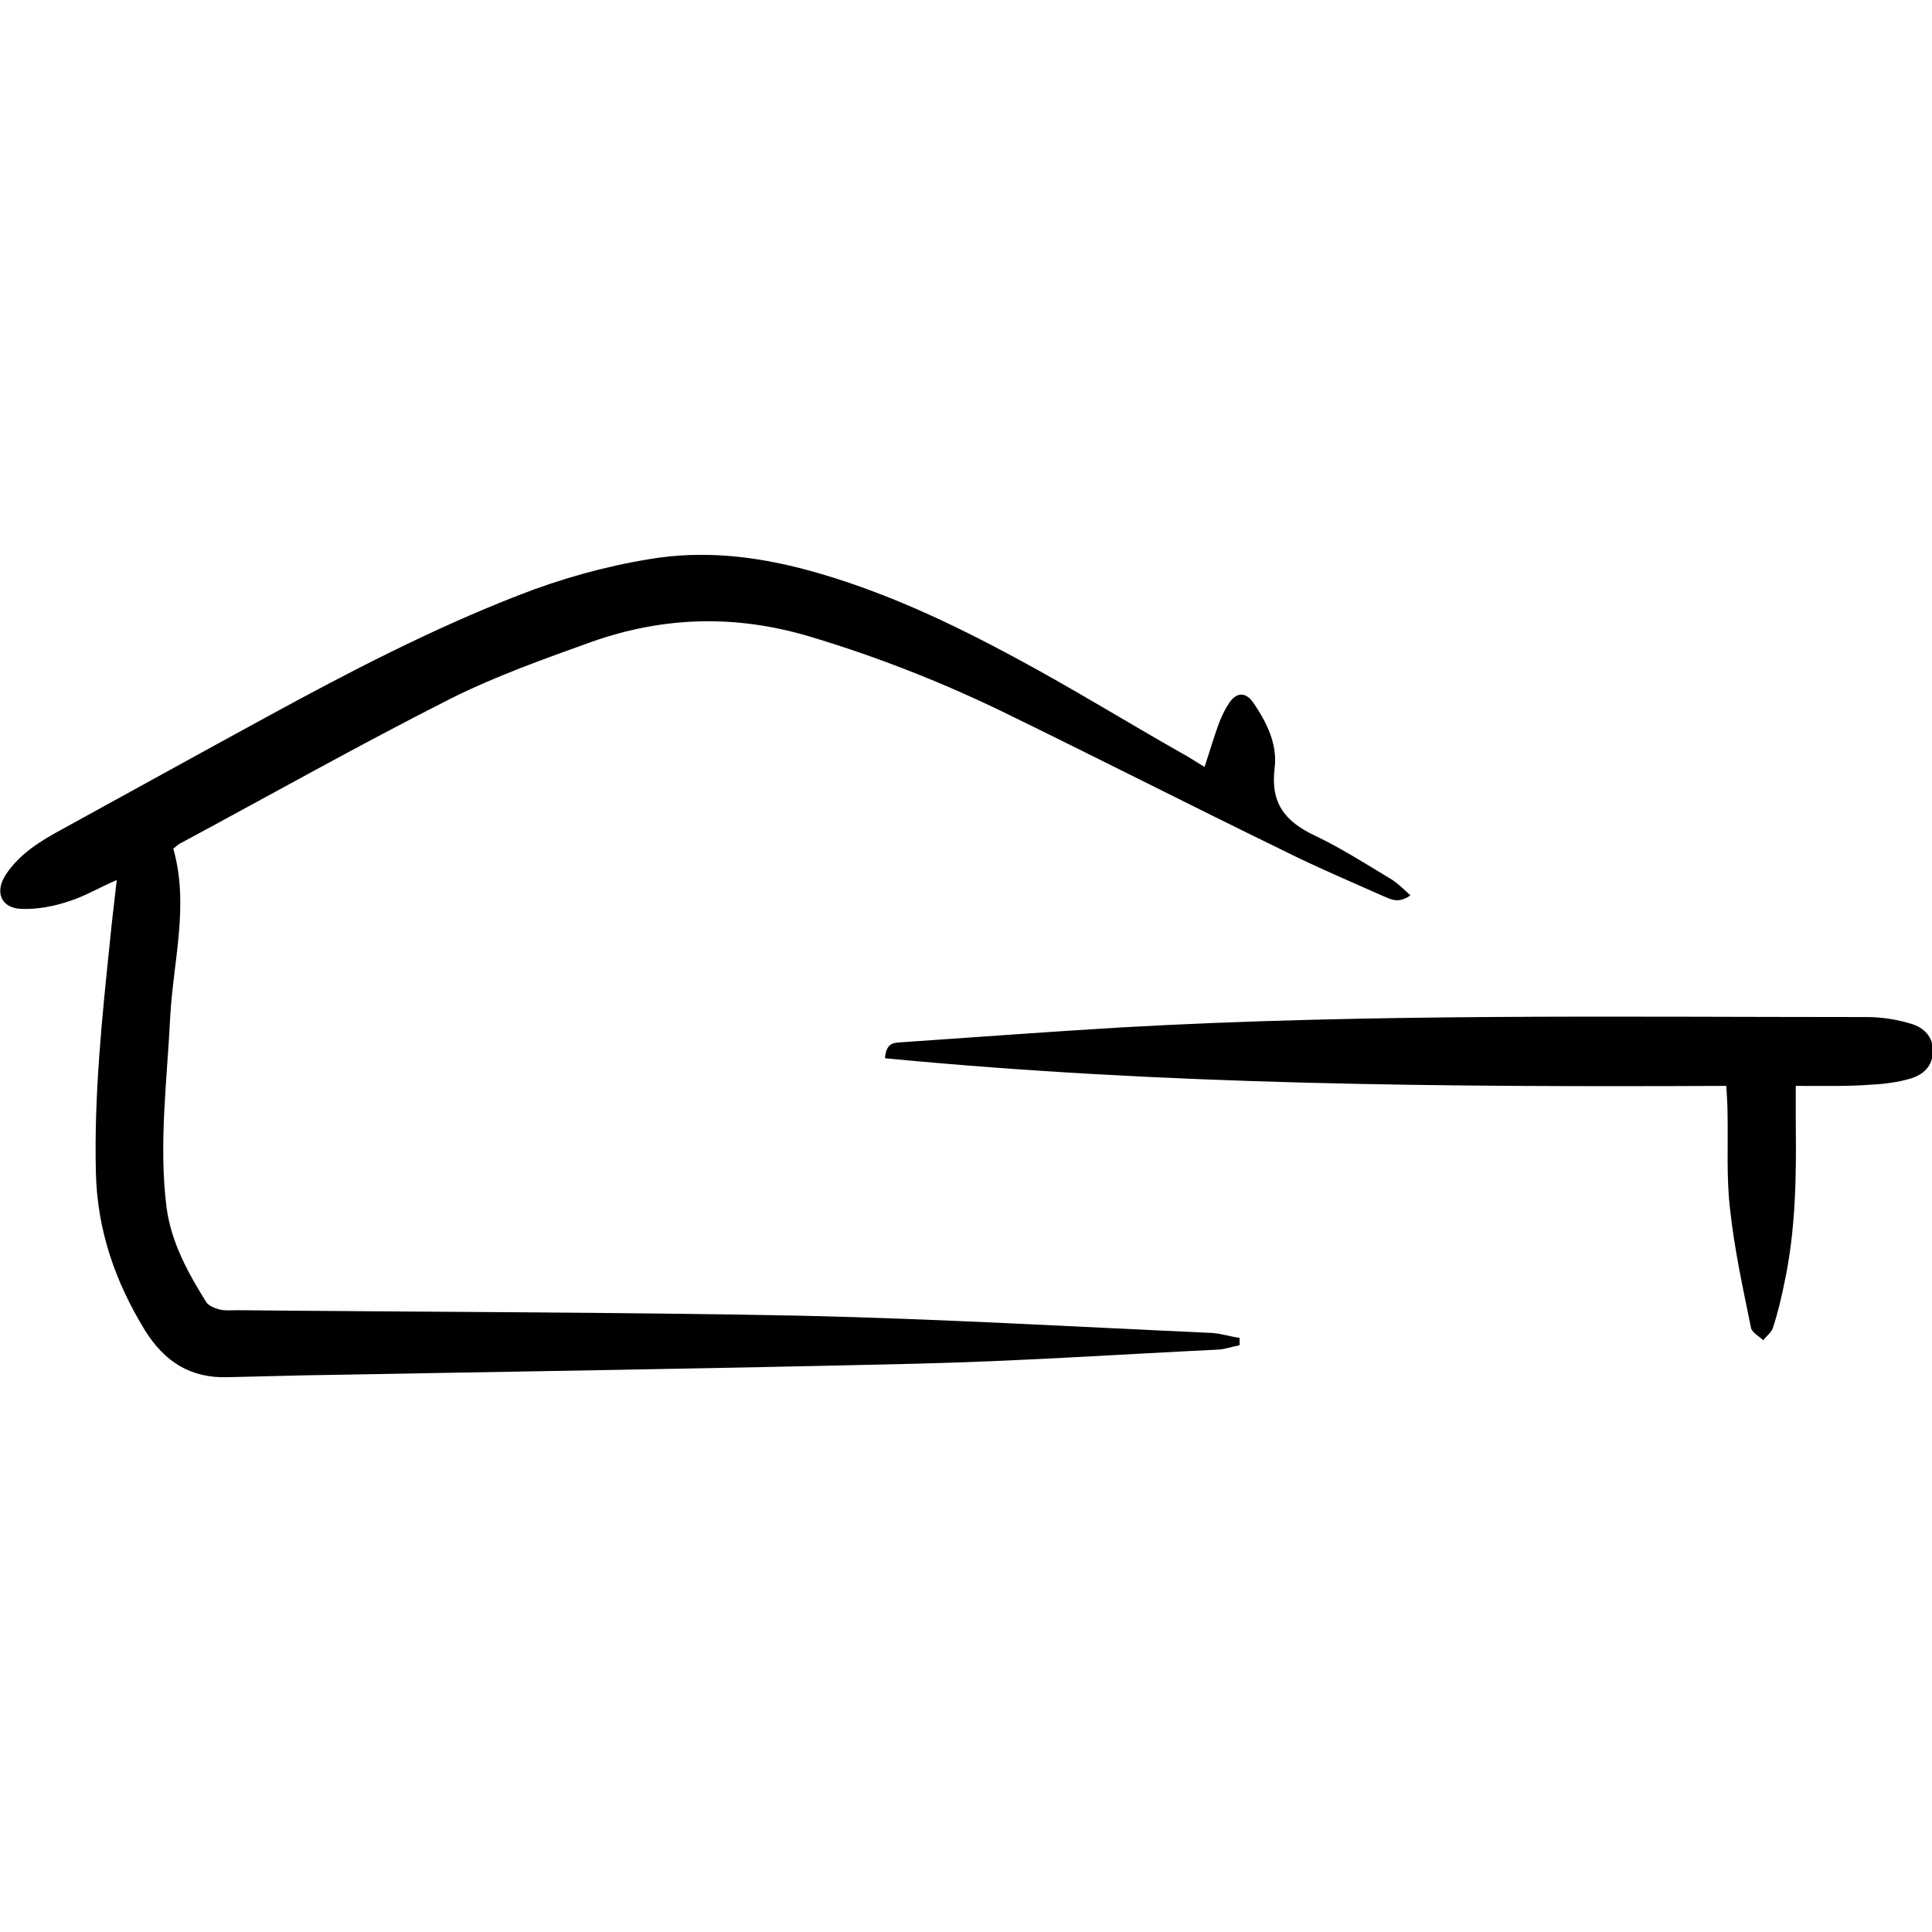 <svg xmlns="http://www.w3.org/2000/svg" version="1.1" xmlns:xlink="http://www.w3.org/1999/xlink" width="1000" height="1000"><style>
    #light-icon {
      display: inline;
    }
    #dark-icon {
      display: none;
    }

    @media (prefers-color-scheme: dark) {
      #light-icon {
        display: none;
      }
      #dark-icon {
        display: inline;
      }
    }
  </style><g id="light-icon"><svg xmlns="http://www.w3.org/2000/svg" version="1.1" xmlns:xlink="http://www.w3.org/1999/xlink" width="1000" height="1000"><g><g transform="matrix(3.181,0,0,3.181,0,287.214)"><svg xmlns="http://www.w3.org/2000/svg" version="1.1" xmlns:xlink="http://www.w3.org/1999/xlink" width="314.4" height="133.8"><svg version="1.1" id="Ebene_1" xmlns="http://www.w3.org/2000/svg" xmlns:xlink="http://www.w3.org/1999/xlink" x="0px" y="0px" viewBox="0 0 314.4 133.8" style="enable-background:new 0 0 314.4 133.8;" xml:space="preserve">
<g>
	<g>
		<path d="M19,52.9c-3,1.3-5.3,2.7-7.9,3.5c-2.4,0.8-5.1,1.3-7.6,1.2c-3.3-0.1-4.4-2.7-2.6-5.5c2.2-3.4,5.6-5.5,9.1-7.4
			c11.3-6.2,22.5-12.4,33.7-18.5C56.9,19,70.2,12.1,84.3,6.6c6.9-2.7,14-4.7,21.3-5.9c8.8-1.5,17.4-0.5,25.9,1.8
			c12.1,3.3,23.3,8.6,34.2,14.5c8.9,4.8,17.5,10.1,26.3,15.1c1.3,0.7,2.5,1.5,4,2.4c0.9-2.7,1.6-5.2,2.5-7.5c0.4-1,0.9-2,1.5-2.9
			c1.2-1.8,2.7-1.8,3.9-0.1c2.2,3.2,4,6.8,3.5,10.7c-0.7,5.7,1.7,8.7,6.6,11c4.2,2,8.1,4.5,12.1,6.9c1.2,0.7,2.2,1.7,3.4,2.8
			c-2.1,1.5-3.4,0.5-4.7,0c-5.4-2.4-10.8-4.7-16-7.3c-15.4-7.5-30.7-15.3-46.1-22.8c-10-4.8-20.2-8.8-30.9-12
			c-12-3.6-23.7-3.3-35.4,0.8c-7.8,2.8-15.7,5.6-23.1,9.3C58.5,30.9,44.1,39,29.6,46.8c-0.5,0.2-0.9,0.6-1.4,1
			c2.6,9.2,0,18.2-0.5,27.3c-0.5,10.3-1.9,20.7-0.6,31.1c0.8,5.8,3.5,10.6,6.4,15.3c0.4,0.7,1.5,1.1,2.3,1.3
			c0.9,0.2,1.9,0.1,2.9,0.1c30.6,0.3,61.2,0.3,91.8,0.9c22.2,0.5,44.5,1.8,66.7,2.8c1.5,0.1,3,0.6,4.5,0.8c0,0.4,0,0.8,0,1.2
			c-1.1,0.2-2.2,0.6-3.3,0.7c-16.4,0.8-32.7,1.9-49.1,2.3c-33.3,0.8-66.6,1.3-99.9,1.9c-4.1,0.1-8.2,0.2-12.3,0.3
			c-6.1,0.2-10.3-2.5-13.5-7.6c-4.9-8-7.8-16.4-8-25.8c-0.3-12.6,1-25.1,2.3-37.6C18.2,59.6,18.6,56.5,19,52.9z"></path>
	</g>
	<g>
		<path d="M292.2,86.4c0,2.3,0,4.2,0,6.1c0.1,8.6,0,17.2-1.8,25.7c-0.5,2.5-1.1,5.1-1.9,7.5c-0.2,0.8-1.1,1.4-1.6,2.1
			c-0.7-0.7-1.9-1.3-2-2.1c-1.3-6.4-2.7-12.8-3.4-19.3c-0.6-5.1-0.3-10.4-0.4-15.5c0-1.3-0.1-2.7-0.2-4.5
			c-45.8,0.2-91.4-0.1-136.9-4.5c0.2-2.6,1.5-2.5,2.7-2.6c11.8-0.8,23.7-1.7,35.5-2.4c40.5-2.3,81.1-1.7,121.6-1.7
			c2.4,0,4.9,0.4,7.2,1.1c2,0.6,3.6,2.1,3.5,4.5c0,2.4-1.6,3.8-3.6,4.4c-2,0.6-4.3,0.9-6.4,1C300.5,86.5,296.6,86.4,292.2,86.4z"></path>
	</g>
</g>
</svg></svg></g></g></svg></g><g id="dark-icon"><svg xmlns="http://www.w3.org/2000/svg" version="1.1" xmlns:xlink="http://www.w3.org/1999/xlink" width="1000" height="1000"><g><g transform="matrix(3.181,0,0,3.181,0,287.214)"><svg xmlns="http://www.w3.org/2000/svg" version="1.1" xmlns:xlink="http://www.w3.org/1999/xlink" width="314.4" height="133.8"><svg version="1.1" id="Ebene_1" xmlns="http://www.w3.org/2000/svg" xmlns:xlink="http://www.w3.org/1999/xlink" x="0px" y="0px" viewBox="0 0 314.4 133.8" style="enable-background:new 0 0 314.4 133.8;" xml:space="preserve">
<style type="text/css">
	.st0{fill:#FFFFFF;}
</style>
<g>
	<g>
		<path class="st0" d="M19,52.9c-3,1.3-5.3,2.7-7.9,3.5c-2.4,0.8-5.1,1.3-7.6,1.2c-3.3-0.1-4.4-2.7-2.6-5.5c2.2-3.4,5.6-5.5,9.1-7.4
			c11.3-6.2,22.5-12.4,33.7-18.5C56.9,19,70.2,12.1,84.3,6.6c6.9-2.7,14-4.7,21.3-5.9c8.8-1.5,17.4-0.5,25.9,1.8
			c12.1,3.3,23.3,8.6,34.2,14.5c8.9,4.8,17.5,10.1,26.3,15.1c1.3,0.7,2.5,1.5,4,2.4c0.9-2.7,1.6-5.2,2.5-7.5c0.4-1,0.9-2,1.5-2.9
			c1.2-1.8,2.7-1.8,3.9-0.1c2.2,3.2,4,6.8,3.5,10.7c-0.7,5.7,1.7,8.7,6.6,11c4.2,2,8.1,4.5,12.1,6.9c1.2,0.7,2.2,1.7,3.4,2.8
			c-2.1,1.5-3.4,0.5-4.7,0c-5.4-2.4-10.8-4.7-16-7.3c-15.4-7.5-30.7-15.3-46.1-22.8c-10-4.8-20.2-8.8-30.9-12
			c-12-3.6-23.7-3.3-35.4,0.8c-7.8,2.8-15.7,5.6-23.1,9.3C58.5,30.9,44.1,39,29.6,46.8c-0.5,0.2-0.9,0.6-1.4,1
			c2.6,9.2,0,18.2-0.5,27.3c-0.5,10.3-1.9,20.7-0.6,31.1c0.8,5.8,3.5,10.6,6.4,15.3c0.4,0.7,1.5,1.1,2.3,1.3
			c0.9,0.2,1.9,0.1,2.9,0.1c30.6,0.3,61.2,0.3,91.8,0.9c22.2,0.5,44.5,1.8,66.7,2.8c1.5,0.1,3,0.6,4.5,0.8c0,0.4,0,0.8,0,1.2
			c-1.1,0.2-2.2,0.6-3.3,0.7c-16.4,0.8-32.7,1.9-49.1,2.3c-33.3,0.8-66.6,1.3-99.9,1.9c-4.1,0.1-8.2,0.2-12.3,0.3
			c-6.1,0.2-10.3-2.5-13.5-7.6c-4.9-8-7.8-16.4-8-25.8c-0.3-12.6,1-25.1,2.3-37.6C18.2,59.6,18.6,56.5,19,52.9z"></path>
	</g>
	<g>
		<path class="st0" d="M292.2,86.4c0,2.3,0,4.2,0,6.1c0.1,8.6,0,17.2-1.8,25.7c-0.5,2.5-1.1,5.1-1.9,7.5c-0.2,0.8-1.1,1.4-1.6,2.1
			c-0.7-0.7-1.9-1.3-2-2.1c-1.3-6.4-2.7-12.8-3.4-19.3c-0.6-5.1-0.3-10.4-0.4-15.5c0-1.3-0.1-2.7-0.2-4.5
			c-45.8,0.2-91.4-0.1-136.9-4.5c0.2-2.6,1.5-2.5,2.7-2.6c11.8-0.8,23.7-1.7,35.5-2.4c40.5-2.3,81.1-1.7,121.6-1.7
			c2.4,0,4.9,0.4,7.2,1.1c2,0.6,3.6,2.1,3.5,4.5c0,2.4-1.6,3.8-3.6,4.4c-2,0.6-4.3,0.9-6.4,1C300.5,86.5,296.6,86.4,292.2,86.4z"></path>
	</g>
</g>
</svg></svg></g></g></svg></g></svg>